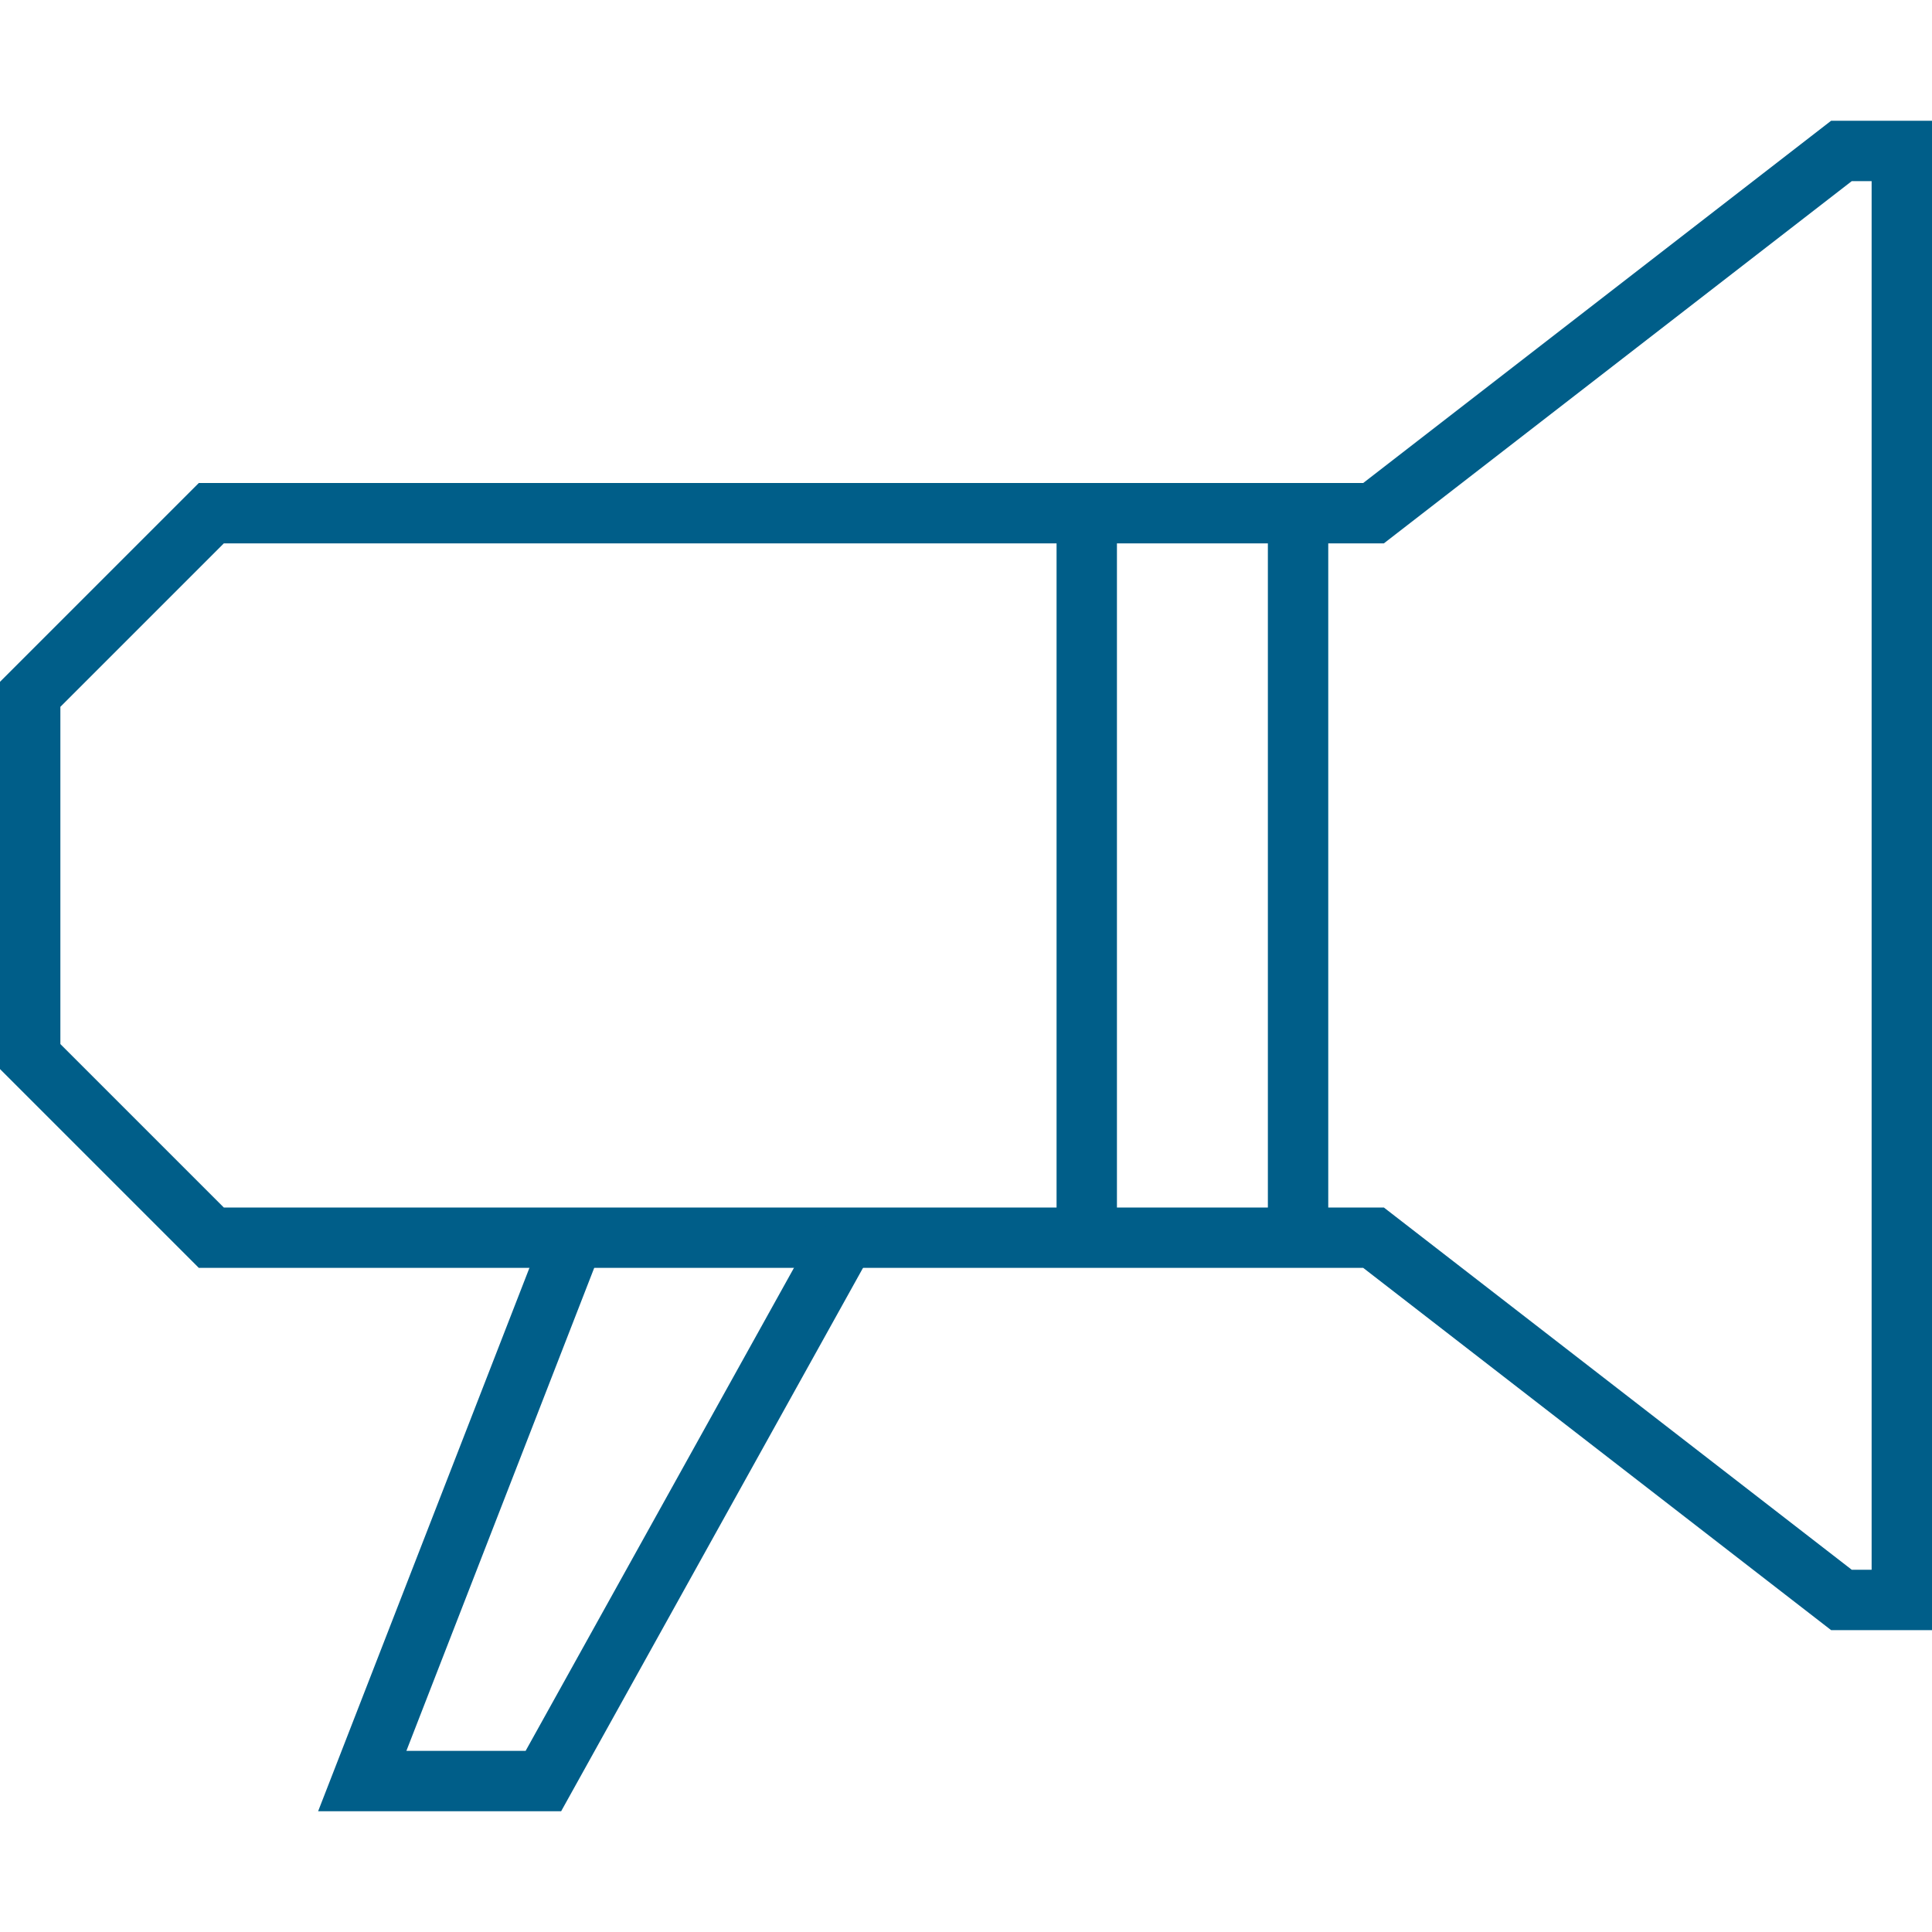<?xml version="1.0" encoding="UTF-8"?> <!-- Generator: Adobe Illustrator 24.1.2, SVG Export Plug-In . SVG Version: 6.00 Build 0) --> <svg xmlns="http://www.w3.org/2000/svg" xmlns:xlink="http://www.w3.org/1999/xlink" id="Layer_1" x="0px" y="0px" viewBox="0 0 64 64" style="enable-background:new 0 0 64 64;" xml:space="preserve"> <style type="text/css"> .st0{fill:none;stroke:#005E89;stroke-width:2;stroke-miterlimit:10;} </style> <polygon class="st0" points="1,29 1,35 7,41 45.5,41 61,53 63,53 63,29 63,5 61,5 45.5,17 7,17 1,23 "></polygon> <polyline class="st0" points="19,41 12,59 18,59 28,41 "></polyline> <line class="st0" x1="43" y1="17" x2="43" y2="41"></line> <line class="st0" x1="36" y1="41" x2="36" y2="17"></line> </svg> 